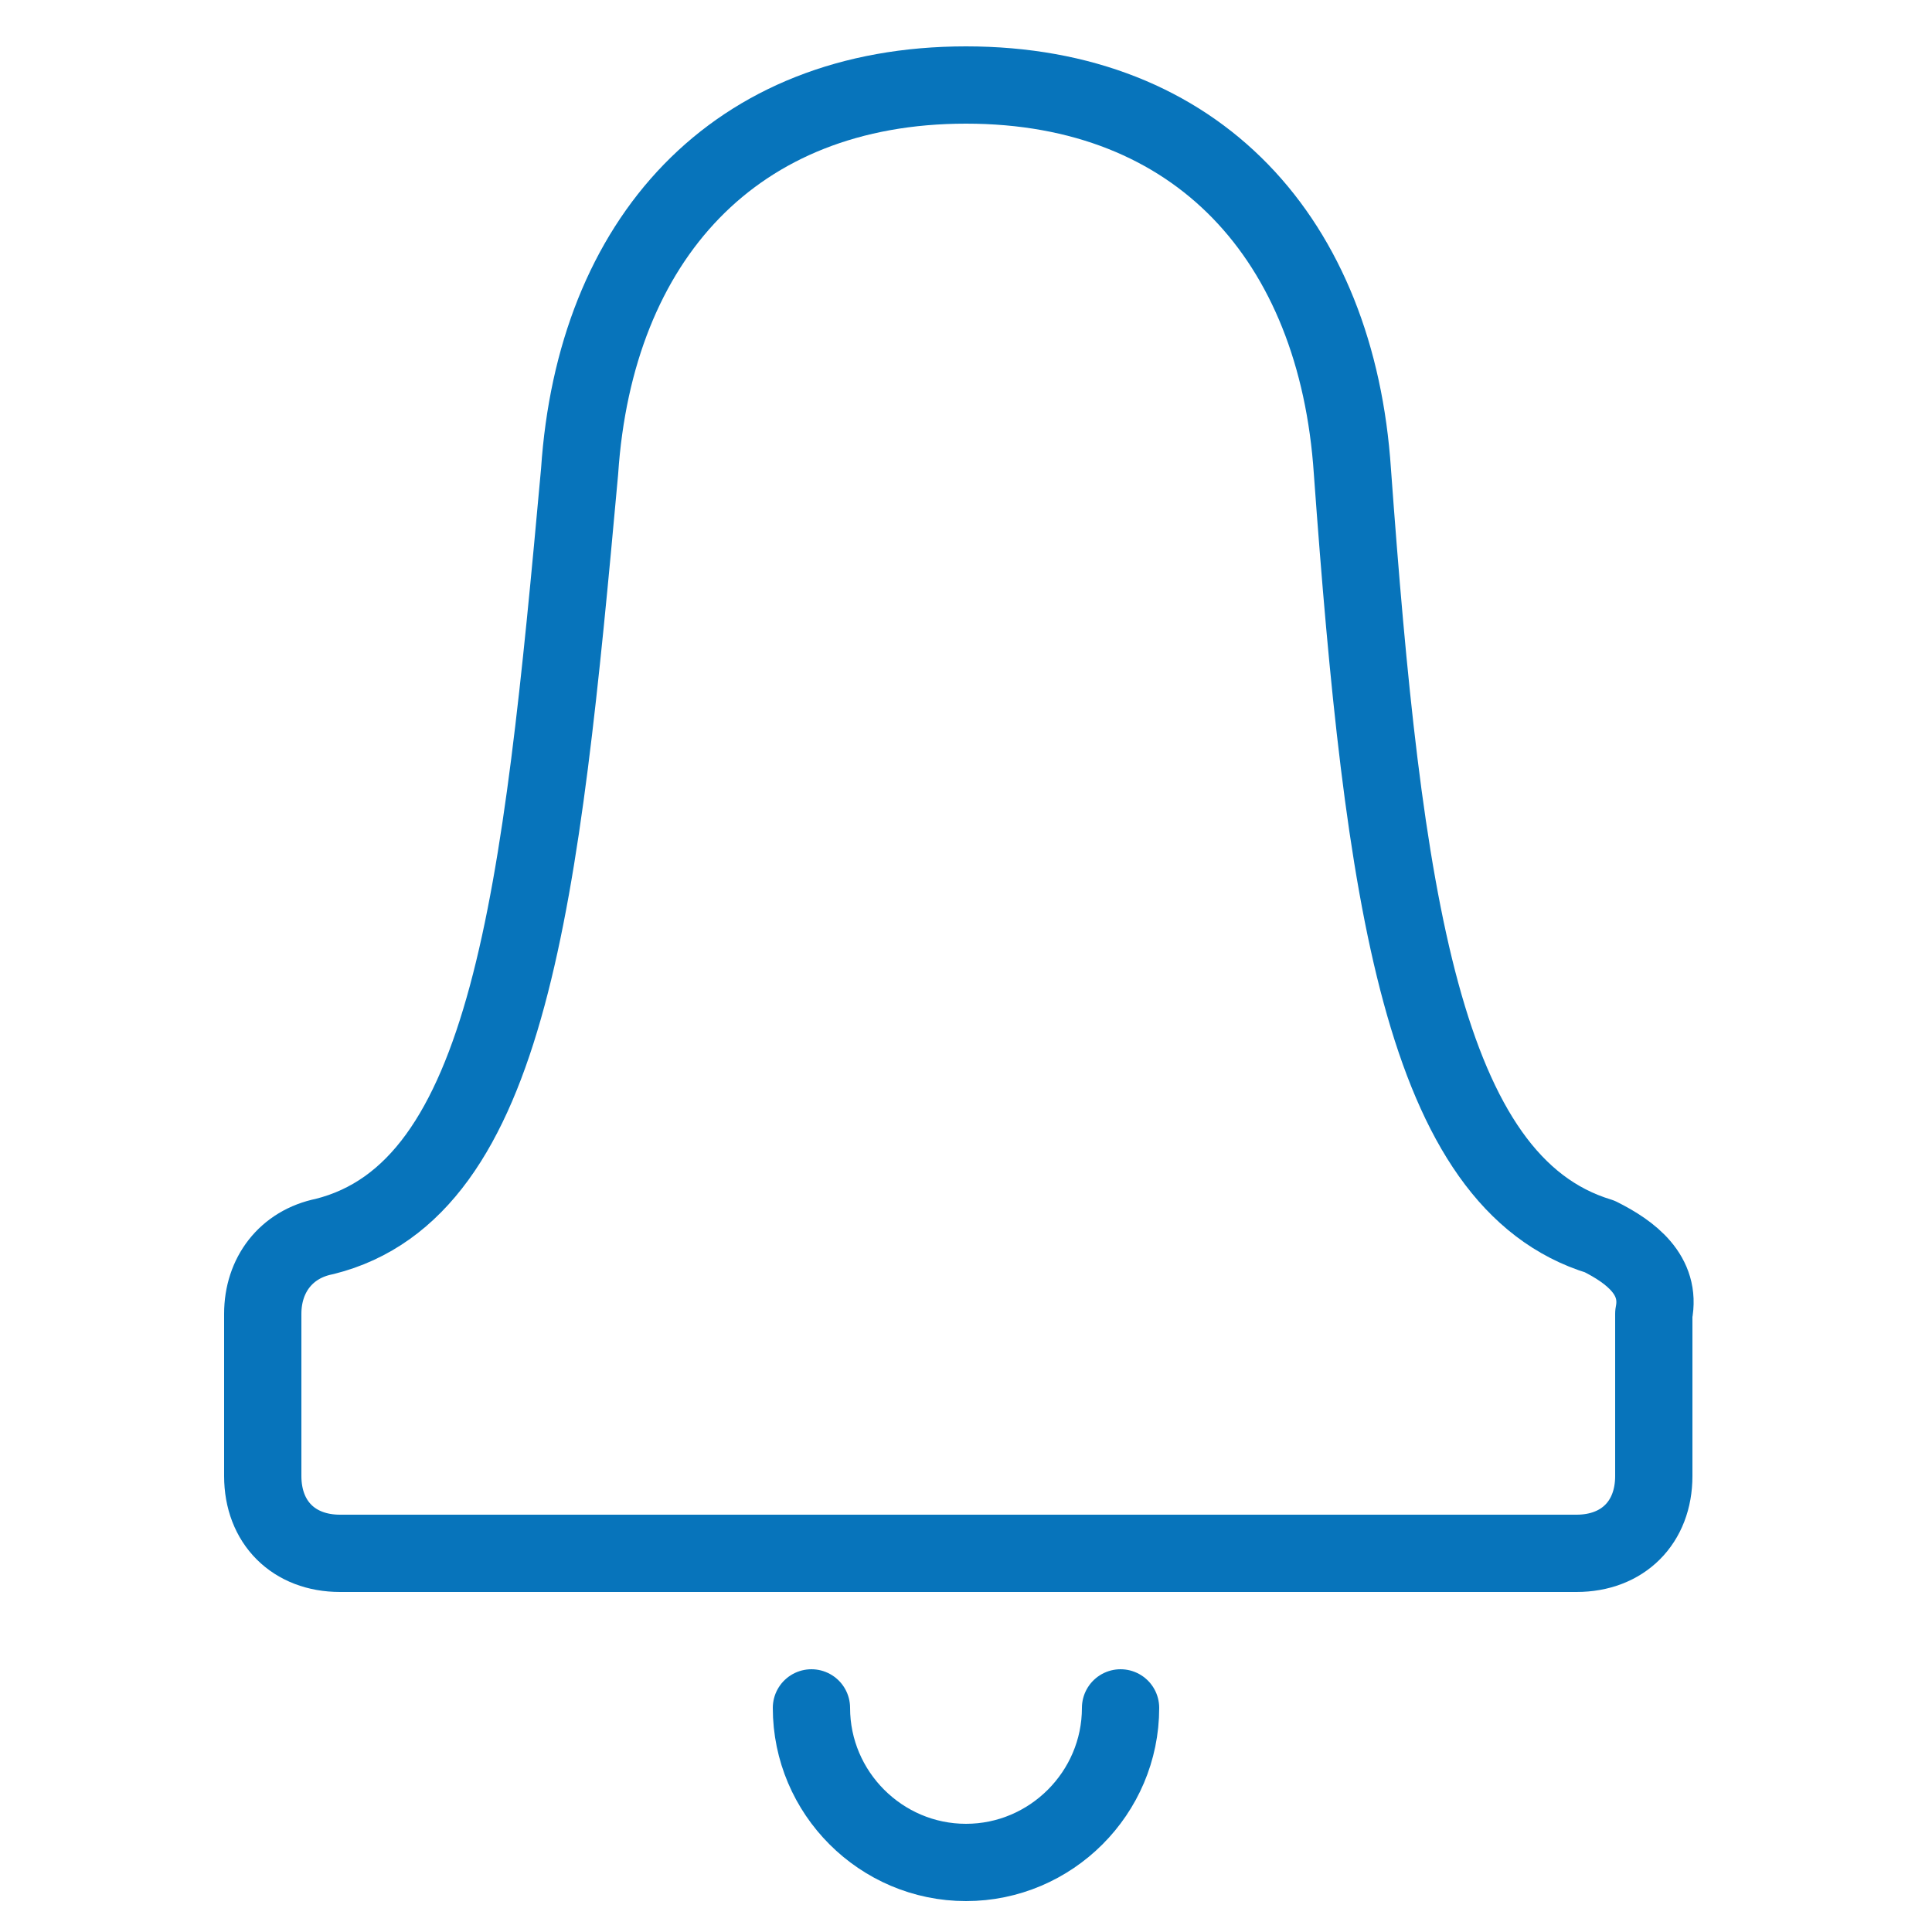<?xml version="1.0" encoding="utf-8"?>
<!-- Generator: Adobe Illustrator 25.1.0, SVG Export Plug-In . SVG Version: 6.00 Build 0)  -->
<svg version="1.1" id="Layer_1" xmlns="http://www.w3.org/2000/svg" xmlns:xlink="http://www.w3.org/1999/xlink" x="0px" y="0px"
	 viewBox="0 0 25 25" style="enable-background:new 0 0 25 25;" xml:space="preserve">
<style type="text/css">
	.st0{fill:none;stroke:#0774BB;stroke-linecap:round;stroke-linejoin:round;stroke-miterlimit:10;}
	.st1{fill:none;stroke:#163567;stroke-linecap:round;stroke-linejoin:round;stroke-miterlimit:10;}
	.st2{fill:#163567;}
</style>
<g>
	<path class="st0" d="M20.7,16c-2.3-0.7-2.8-4.4-3.2-9.9c-0.2-3-2-5-5-5s-4.8,2-5,5C7,11.6,6.6,15.4,4.2,16c-0.5,0.1-0.8,0.5-0.8,1
		v2.1c0,0.6,0.4,1,1,1h8h8c0.6,0,1-0.4,1-1V17C21.5,16.5,21.1,16.2,20.7,16z"/>
	<path class="st0" d="M14.5,22.1c0,1.1-0.9,2-2,2s-2-0.9-2-2"/>
</g>
<g>
	<path class="st1" d="M51,28.3H38c-0.6,0-1-0.4-1-1v-21c0-0.6,0.4-1,1-1h13c0.6,0,1,0.4,1,1v21C52,27.9,51.5,28.3,51,28.3z"/>
	<line class="st1" x1="37" y1="23.3" x2="52" y2="23.3"/>
	<line class="st1" x1="37" y1="8.3" x2="52" y2="8.3"/>
	<circle class="st2" cx="44.5" cy="25.8" r="1"/>
</g>
<g>
	<circle class="st1" cx="-7.2" cy="5.8" r="2.5"/>
	<circle class="st1" cx="-15.2" cy="-0.2" r="2.5"/>
	<path class="st1" d="M-10.2,13.8c0,0,4.2-1.7,5.7-2c1.2-0.2,2,0.3,2.5,0.7c0.6,0.5,0.4,1.4-0.3,1.7l-11.8,4.2
		c-0.9,0.3-1.8,0.3-2.7-0.1l-6.9-3.2c-0.4-0.2-0.6-0.5-0.6-0.9V8.8c0-0.6,0.5-1.1,1.1-1c1.1,0.1,2.7,0.5,4.9,2h0.2h4.2
		C-11.5,9.8-10.2,11.6-10.2,13.8h-0.4h-7.6"/>
</g>
</svg>
